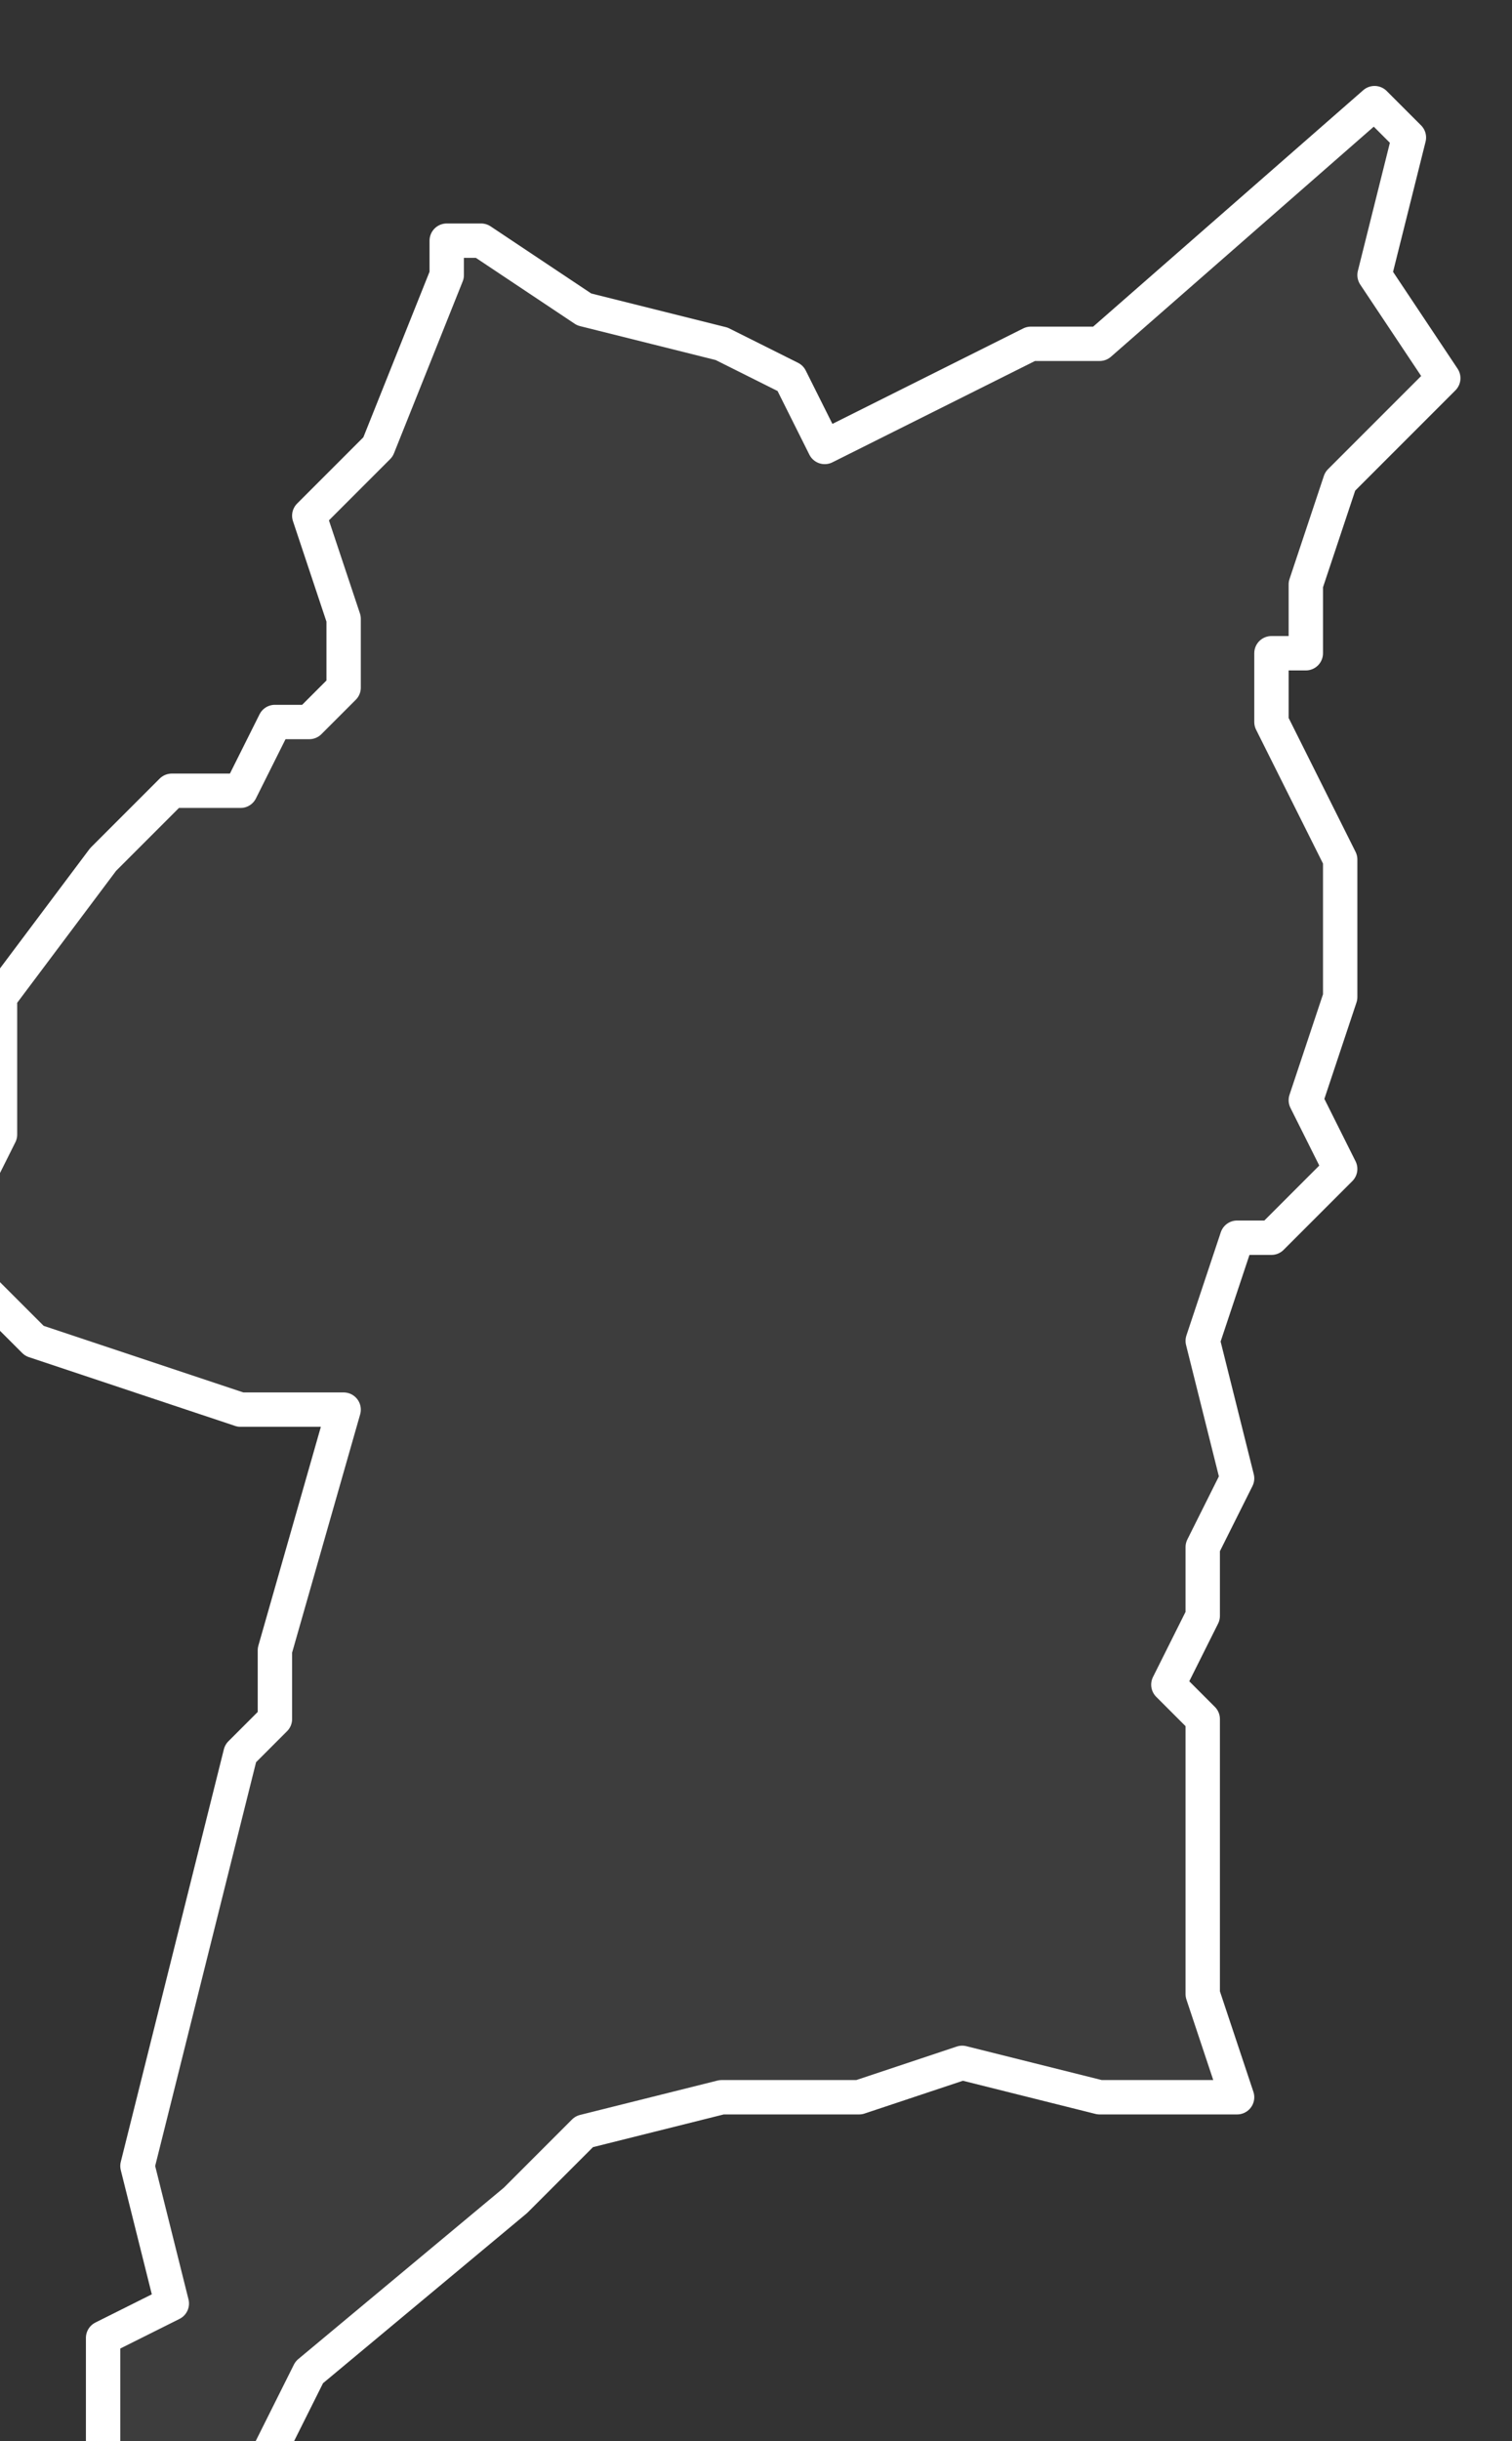 <svg xmlns="http://www.w3.org/2000/svg" version="1.2" viewBox="1.186 -65.248 0.044 0.071"><rect x="1.186" y="-65.248" width="0.044" height="0.071" fill="#333333" stroke="none"/><g><path fill="#fff" fill-opacity=".05" fill-rule="evenodd" stroke="#fff" stroke-linecap="round" stroke-linejoin="round" stroke-width=".001" d="m1.191-65.225.002-0.0.001-.002.001 0.0.001-.001 0-.002-.001-.003.002-.002.002-.005 0-.001.001-0.0.003.002.004.001.002.001.001.002.002-.001.004-.002.002-0.0.008-.007.001.001-.001.004.002.003-.003.003-.001.003 0.0.002-.001 0.0 0.0.002.002.004 0.0.004-.001.003.001.002-.002.002-.001-0-.001.003.001.004-.001.002 0.0.002-.001.002.001.001-0.0.008.001.003-.001 0-.003-0-.004-.001-.003.001-.004-0-.004.001-.002.002-.006.005-.002.004-.004 0-0-.005.002-.001-.001-.004.003-.012.001-.001-0-.002.002-.007-.003-0-.006-.002-.002-.002-0-.002.001-.002 0-.004.003-.004Z" class="polygon"/></g></svg>
